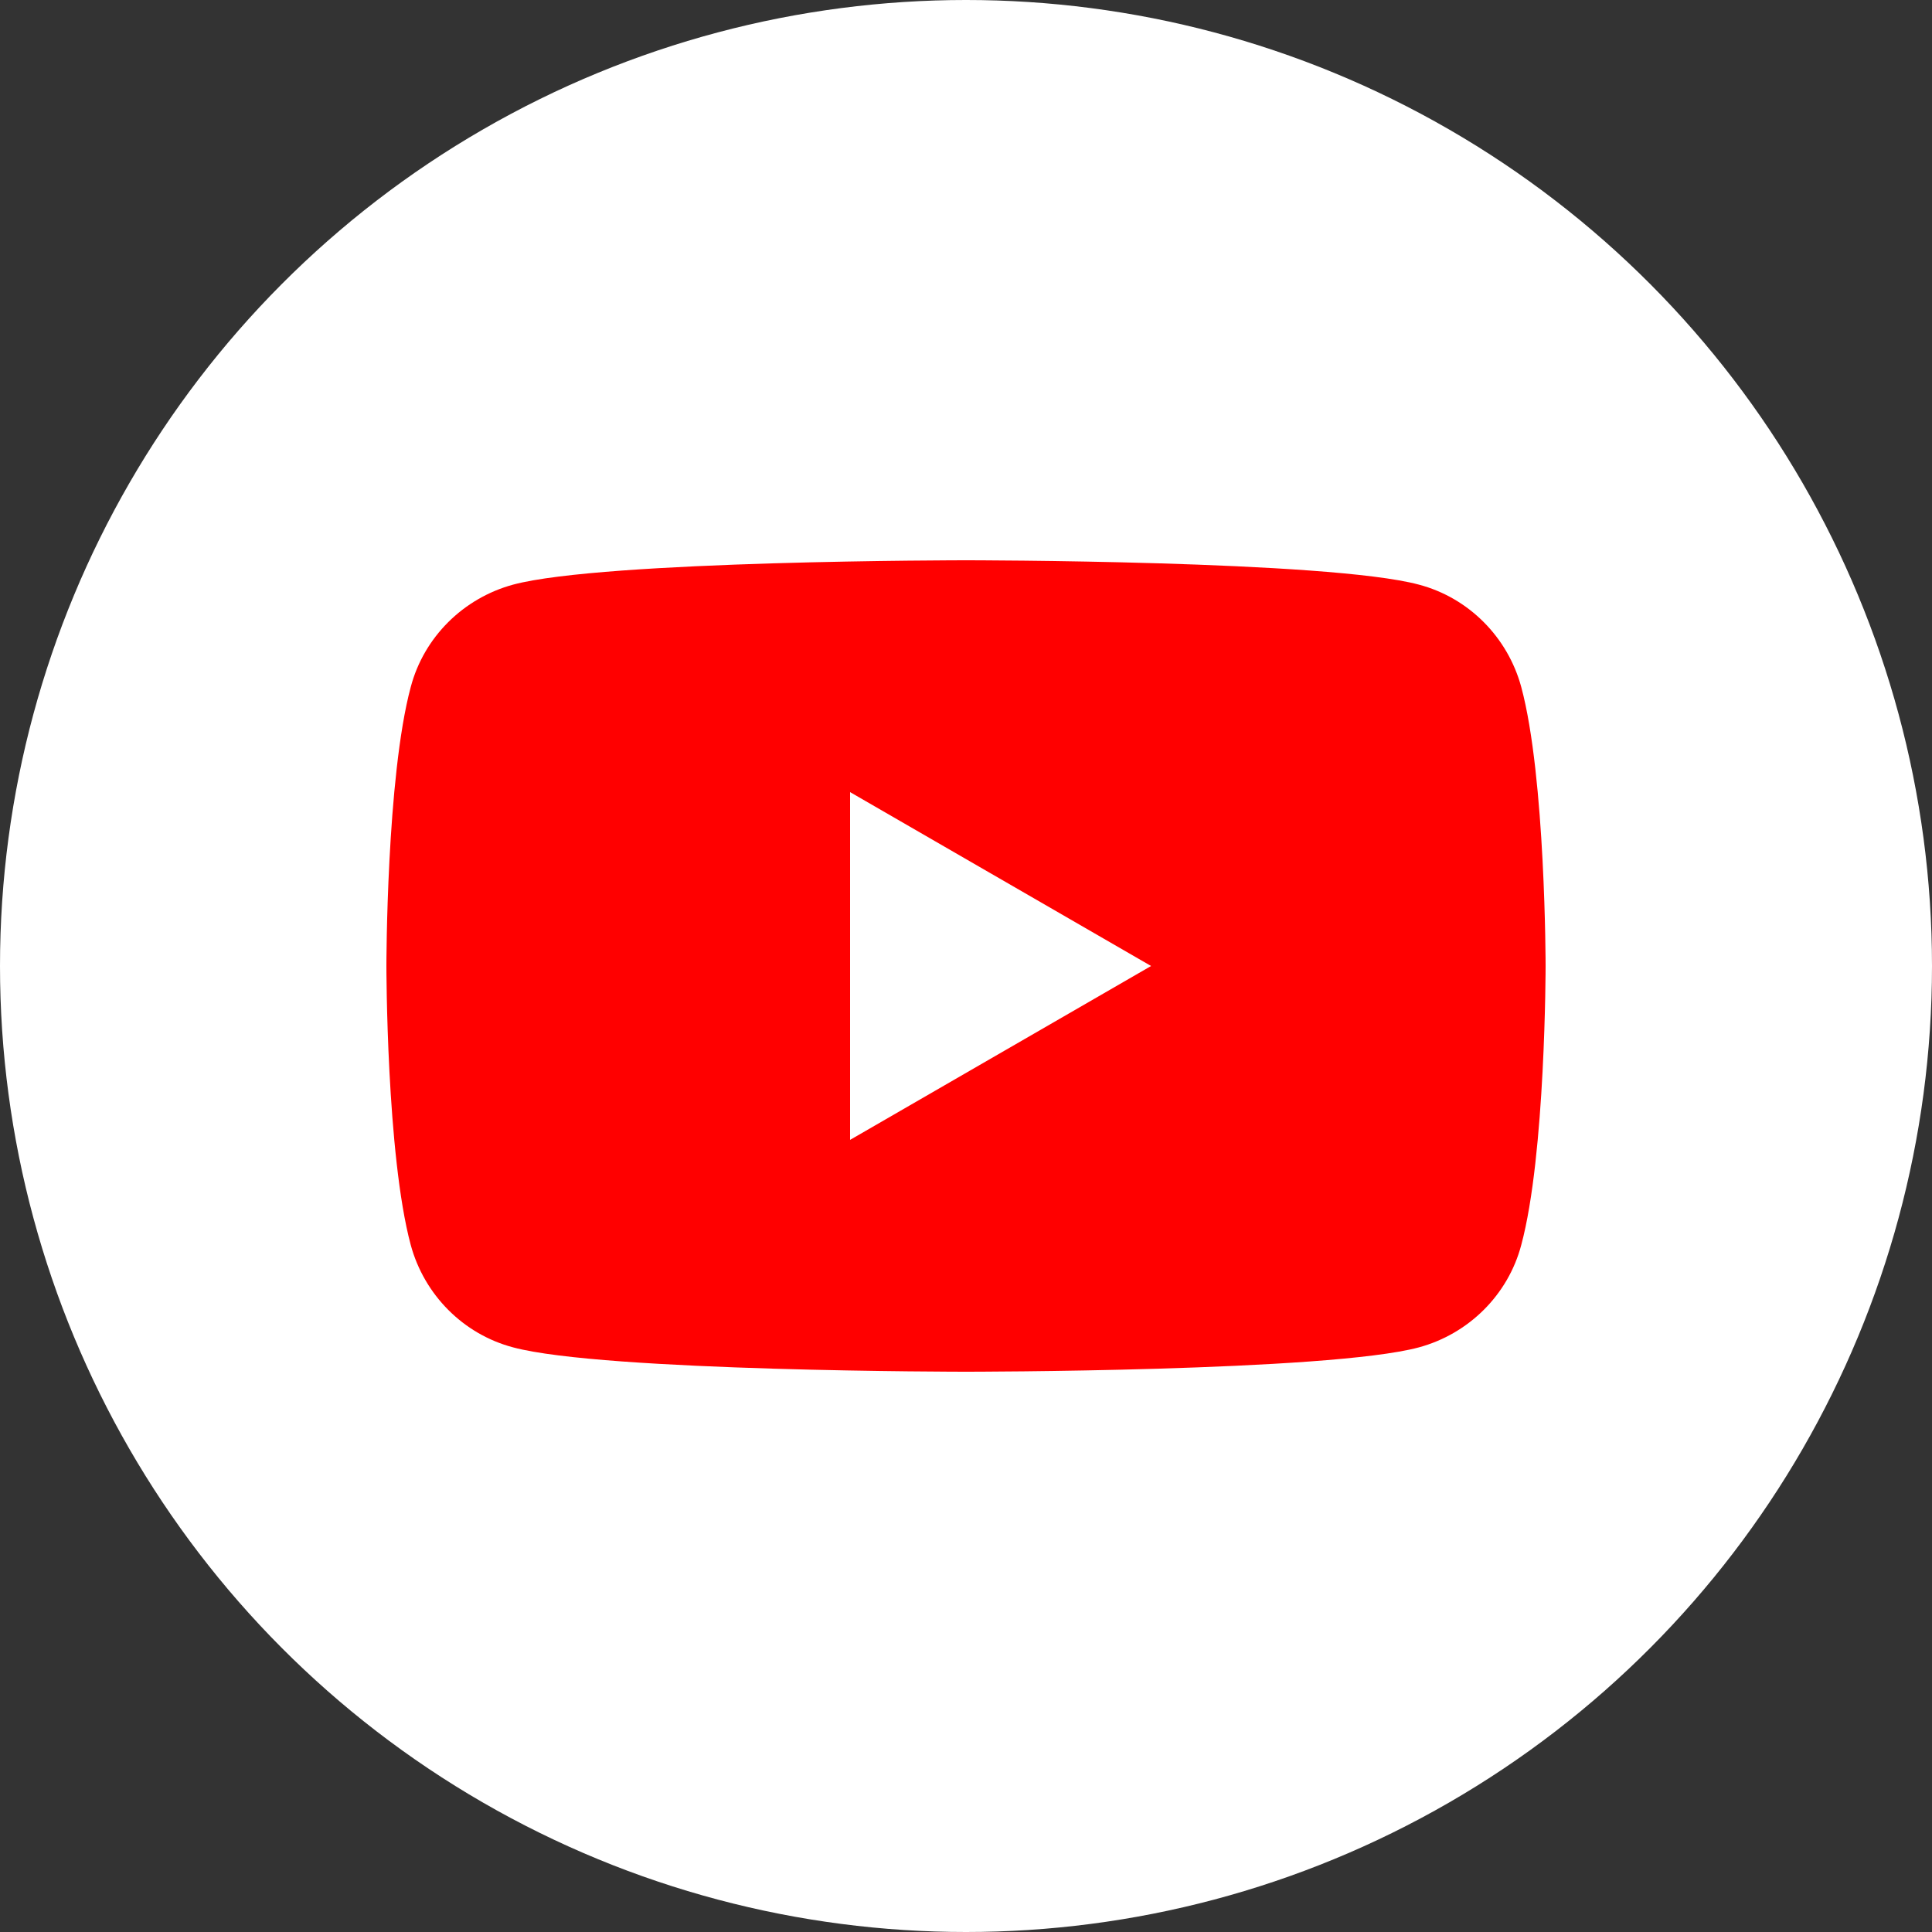 <?xml version="1.0" encoding="UTF-8"?>
<svg id="_レイヤー_1" data-name="レイヤー_1" xmlns="http://www.w3.org/2000/svg" viewBox="0 0 50 50">
  <rect x="0" y="0" width="50" height="50" fill="#333333" stroke="none"/>
  <defs>
    <style>
      .cls-1 {
        fill: #fff;
      }

      .cls-2 {
        fill: red;
      }
    </style>
  </defs>
  <circle class="cls-1" cx="25" cy="25" r="25"/>
  <g>
    <path class="cls-2" d="M39.37,17.78c-.35-1.29-1.36-2.31-2.65-2.65-2.34-.63-11.72-.63-11.72-.63,0,0-9.38,0-11.72.63-1.29.35-2.31,1.36-2.65,2.65-.63,2.34-.63,7.22-.63,7.22,0,0,0,4.88.63,7.22.35,1.29,1.36,2.31,2.65,2.65,2.34.63,11.72.63,11.72.63,0,0,9.38,0,11.72-.63,1.29-.35,2.31-1.36,2.65-2.65.63-2.34.63-7.22.63-7.22,0,0,0-4.88-.63-7.22Z"/>
    <polygon class="cls-1" points="22 29.5 29.79 25 22 20.5 22 29.5"/>
  </g>
</svg>